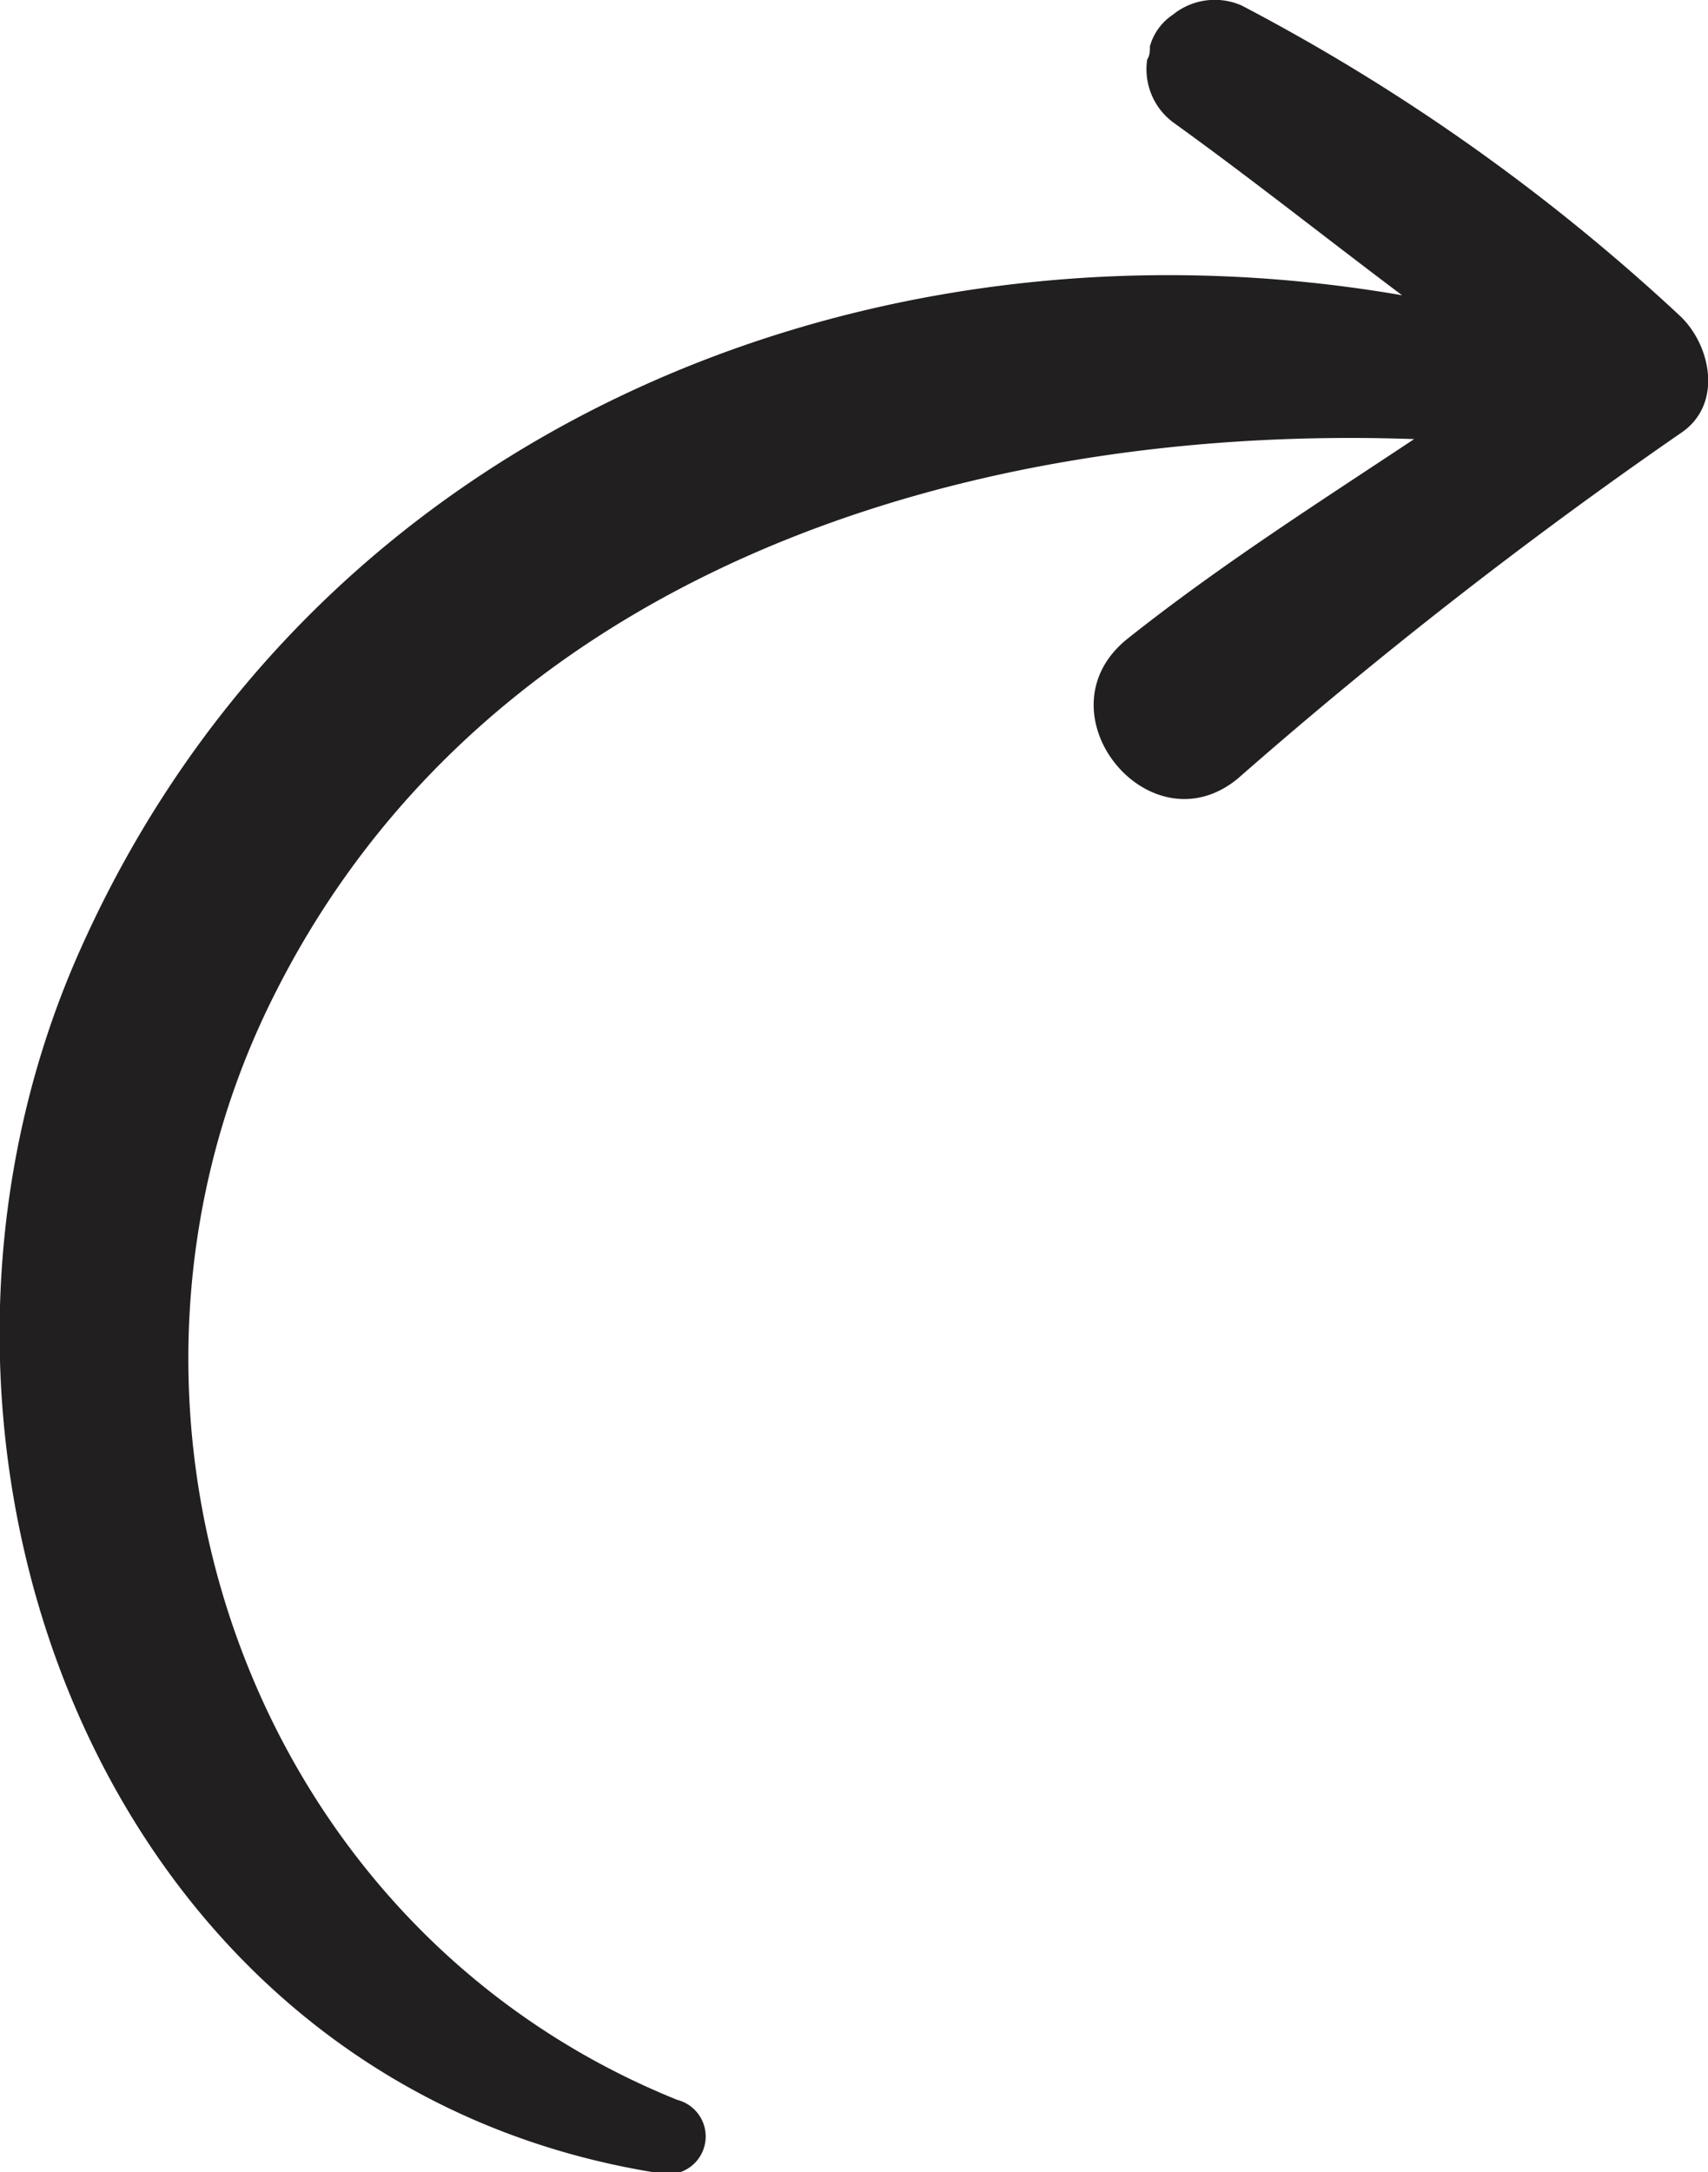 <?xml version="1.0" encoding="UTF-8"?>
<svg xmlns="http://www.w3.org/2000/svg" viewBox="0 0 49.52 62.97">
  <g id="Layer_2" data-name="Layer 2">
    <g id="Capa_2" data-name="Capa 2">
      <path d="M19.64,60.88C7.06,55.81,2,40.7,7.94,28.87,14.07,16.59,28,12.27,41,12.73c-2.8,1.86-5.63,3.66-8.3,5.78s.62,6.18,3.19,4.06a141.61,141.61,0,0,1,12.82-10c1.26-.82.9-2.56,0-3.41A58.28,58.28,0,0,0,36,.16a1.93,1.93,0,0,0-2,.27,1.62,1.62,0,0,0-.66.91c0,.13,0,.26-.08.39a1.92,1.92,0,0,0,.77,1.83c2.25,1.62,4.41,3.34,6.62,5C25.24,5.9,9.12,12.37,2.35,27.48-4,41.6,2.75,60.42,19.09,63A1.09,1.09,0,0,0,19.64,60.88Z" style="fill:#221f20"></path>
    </g>
  </g>
</svg>
